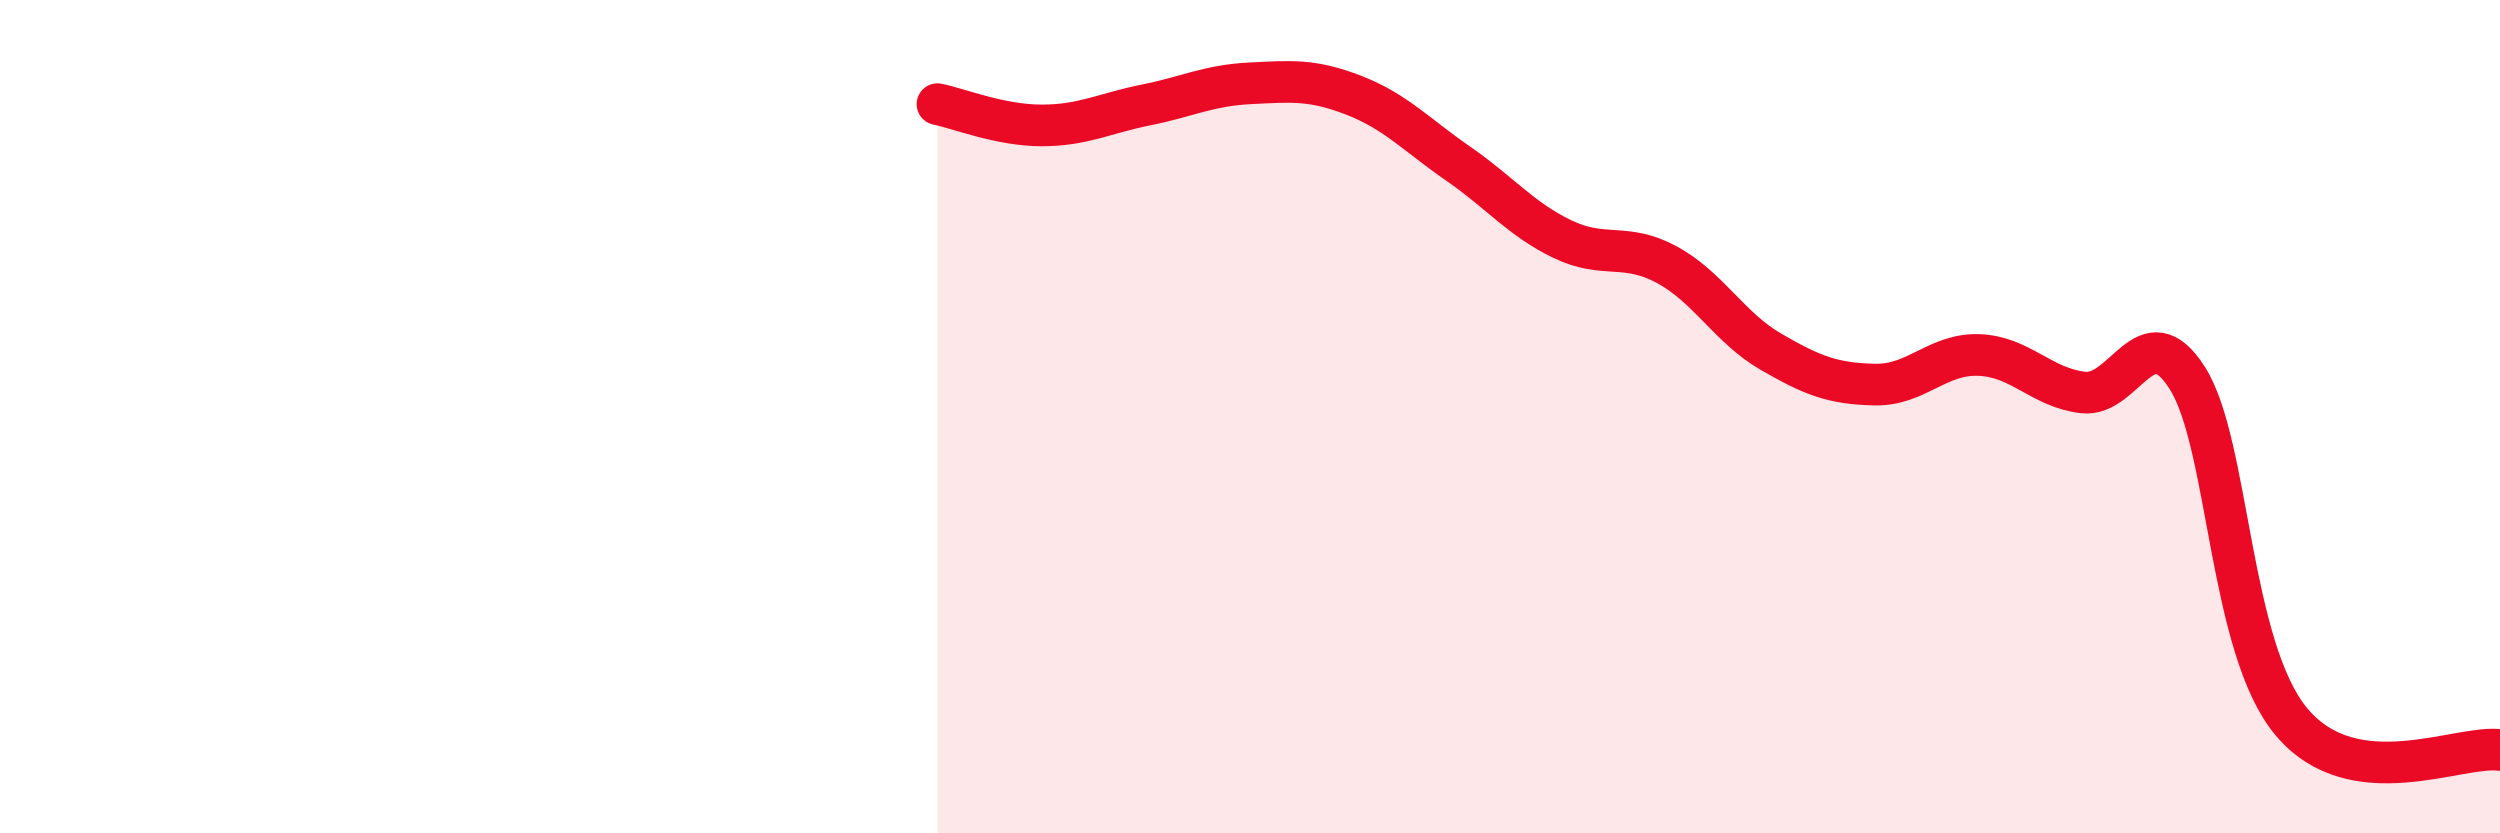 
    <svg width="60" height="20" viewBox="0 0 60 20" xmlns="http://www.w3.org/2000/svg">
      <path
        d="M 22.5,2.5 C 23,2.6 24,3.01 25,3.01 C 26,3.01 26.5,2.72 27.5,2.52 C 28.5,2.32 29,2.05 30,2 C 31,1.95 31.5,1.9 32.5,2.29 C 33.5,2.68 34,3.24 35,3.93 C 36,4.62 36.5,5.26 37.5,5.74 C 38.5,6.22 39,5.81 40,6.35 C 41,6.89 41.5,7.86 42.5,8.44 C 43.5,9.02 44,9.21 45,9.23 C 46,9.25 46.5,8.48 47.5,8.52 C 48.5,8.56 49,9.31 50,9.42 C 51,9.53 51.5,7.5 52.5,9.08 C 53.5,10.66 53.5,15.55 55,17.33 C 56.5,19.11 59,17.87 60,18L60 20L22.5 20Z"
        fill="#EB0A25"
        opacity="0.1"
        stroke-linecap="round"
        stroke-linejoin="round"
      />
      <path
        d="M 22.5,2.5 C 23,2.6 24,3.01 25,3.01 C 26,3.01 26.5,2.72 27.5,2.52 C 28.5,2.32 29,2.05 30,2 C 31,1.95 31.5,1.9 32.5,2.29 C 33.5,2.68 34,3.24 35,3.93 C 36,4.62 36.5,5.26 37.5,5.74 C 38.5,6.22 39,5.81 40,6.35 C 41,6.89 41.5,7.86 42.5,8.44 C 43.5,9.02 44,9.21 45,9.23 C 46,9.25 46.5,8.48 47.5,8.52 C 48.5,8.56 49,9.31 50,9.42 C 51,9.53 51.5,7.5 52.5,9.08 C 53.5,10.66 53.5,15.55 55,17.33 C 56.5,19.11 59,17.87 60,18"
        stroke="#EB0A25"
        stroke-width="1"
        fill="none"
        stroke-linecap="round"
        stroke-linejoin="round"
      />
    </svg>
  